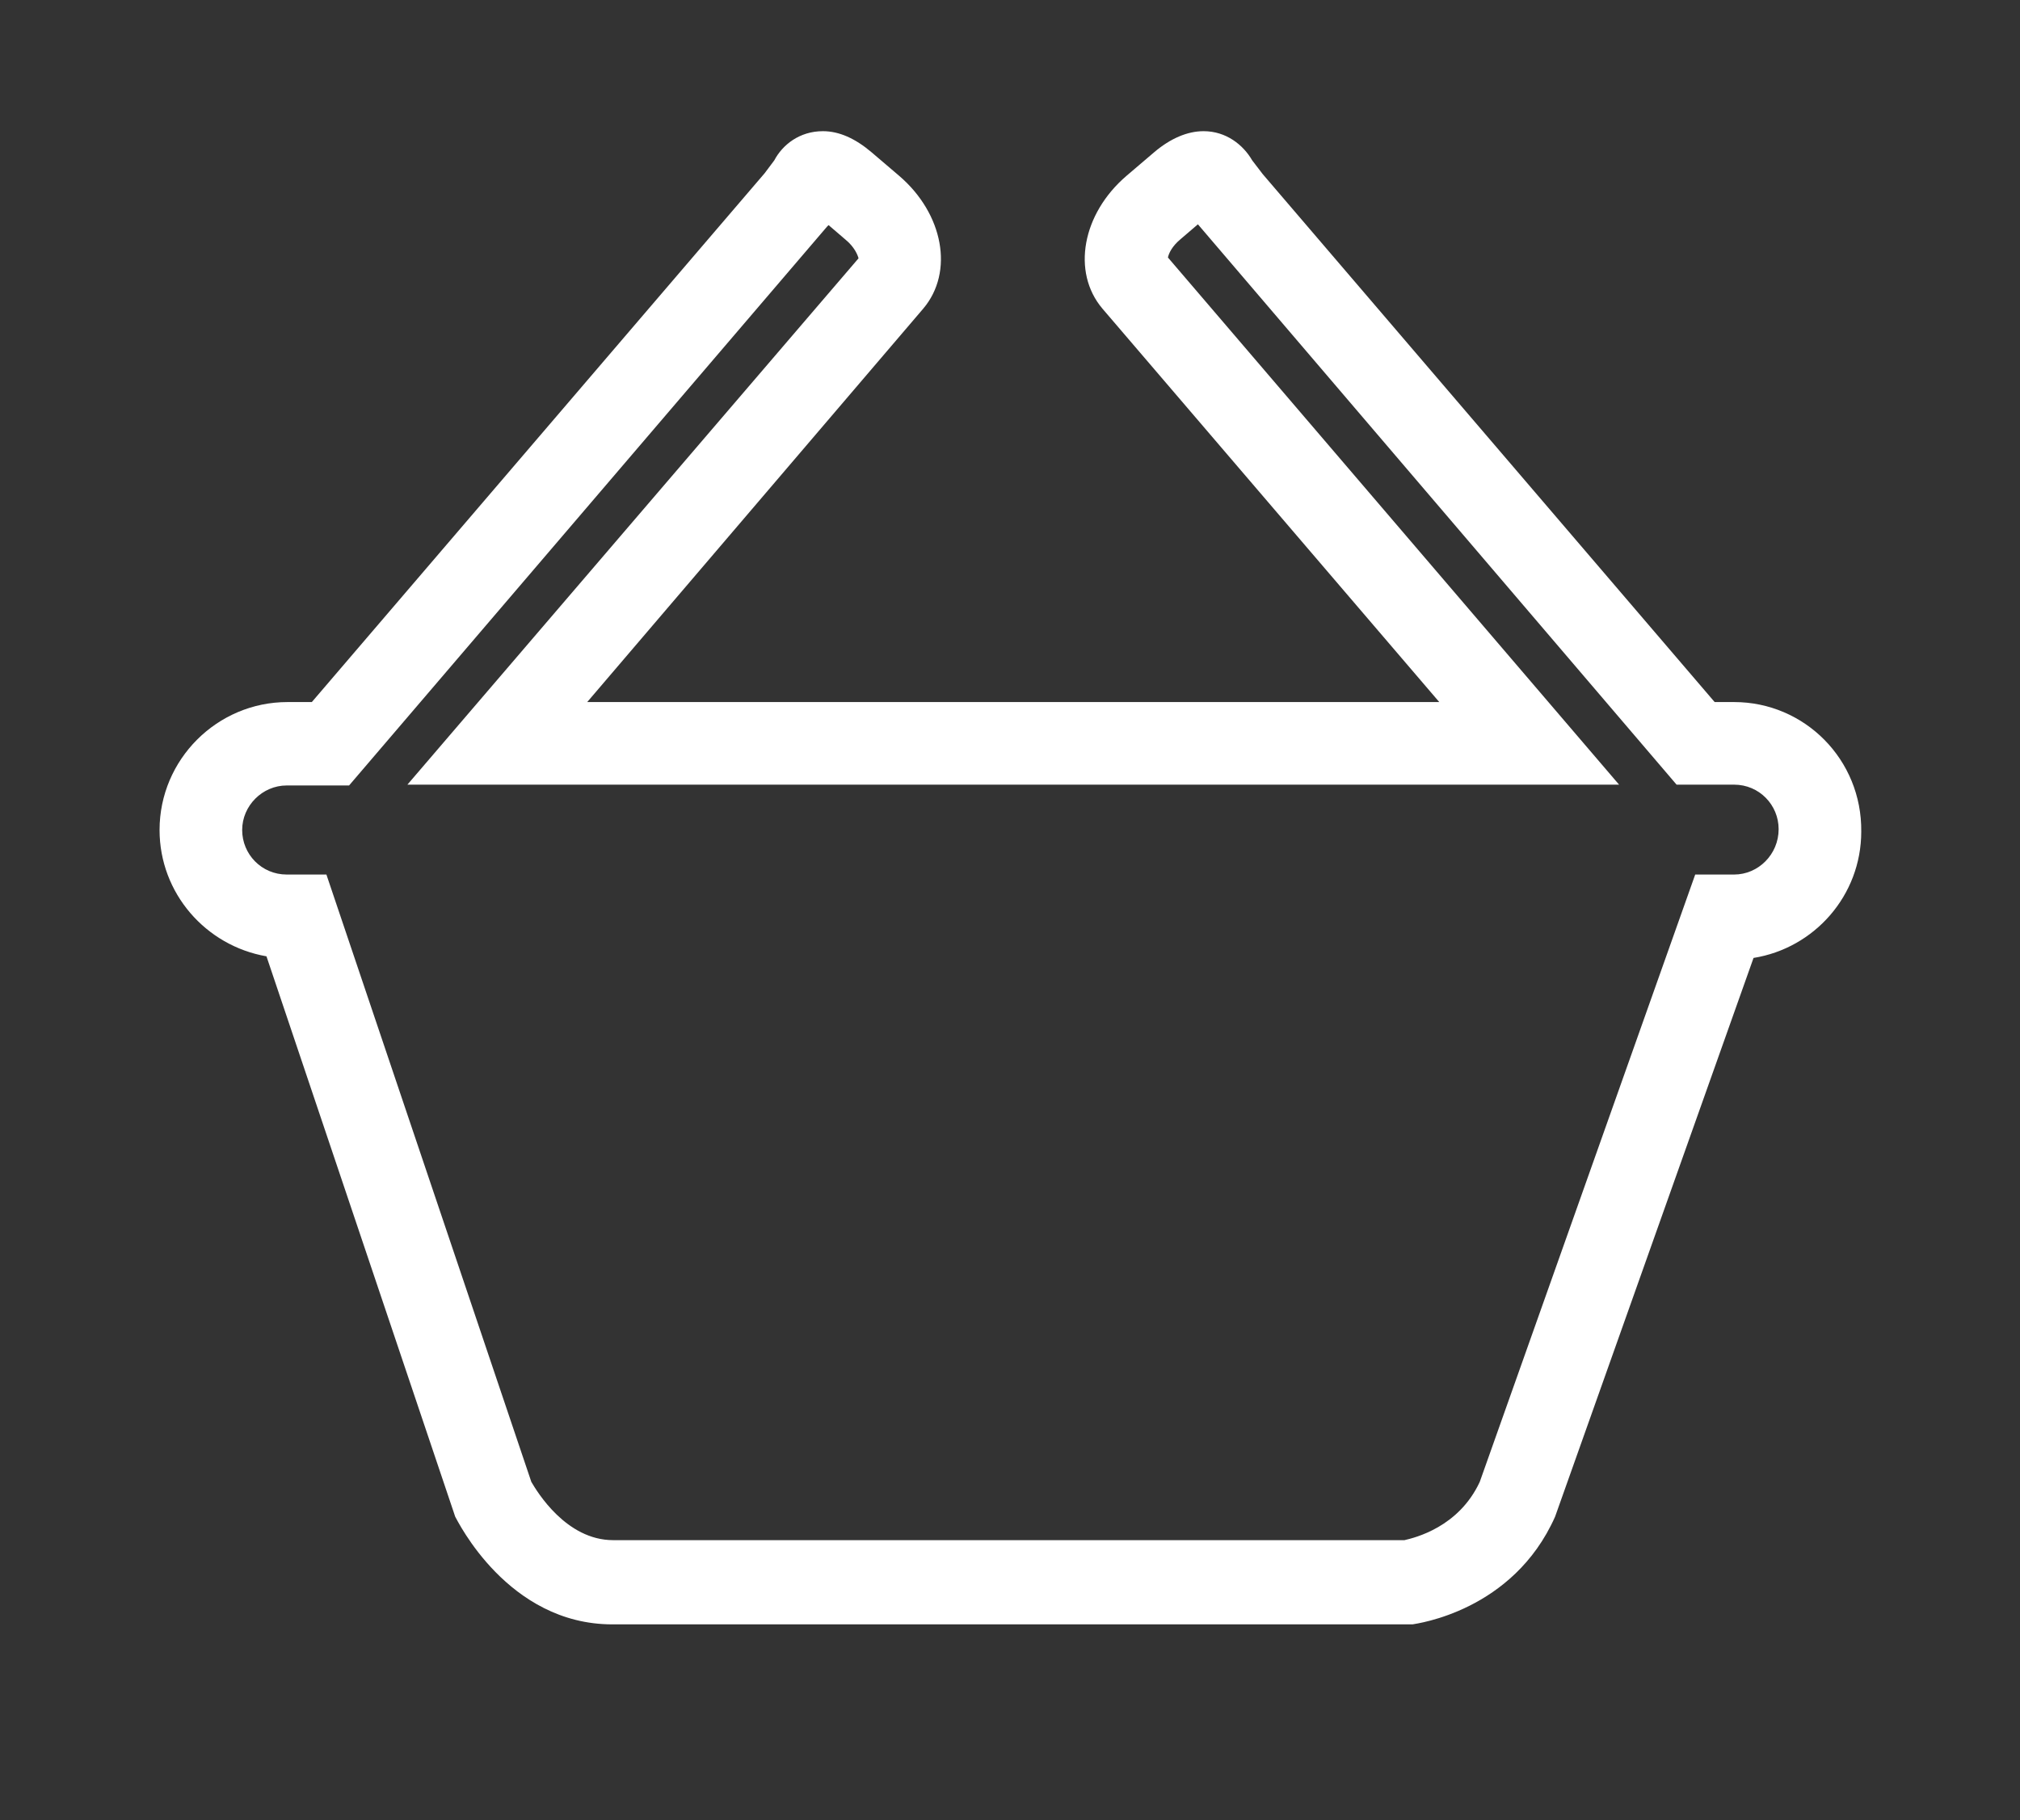 <?xml version="1.0" encoding="utf-8"?>
<!-- Generator: Adobe Illustrator 19.2.0, SVG Export Plug-In . SVG Version: 6.00 Build 0)  -->
<svg version="1.1" id="Layer_1" xmlns="http://www.w3.org/2000/svg" xmlns:xlink="http://www.w3.org/1999/xlink" x="0px" y="0px"
	 viewBox="0 0 249.4 224.8" style="enable-background:new 0 0 249.4 224.8;" xml:space="preserve">
<rect x="0" y="0" width="249.4" height="224.8" fill="#333333" stroke="none"/>
<style type="text/css">
	.st0{fill:#FFFFFF;}
</style>
<path class="st0" d="M214.1,86.7h-2.4l-55.8-65.2l-1.3-1.7c-1.1-1.9-3.2-3.6-6-3.6c-2,0-4.1,0.9-6.1,2.6l-3.4,2.9
	c-5.5,4.7-6.8,11.9-3,16.4l41.6,48.6H72.5L114,38.1c3.8-4.5,2.5-11.7-3-16.4l-3.4-2.9c-2-1.7-4-2.6-6-2.6c-2.9,0-5,1.7-6,3.6
	l-1.2,1.6L38.5,86.7h-3c-8.7,0-15.8,7.1-15.8,15.8c0,7.8,5.7,14.3,13.2,15.6l23.1,68.6l0.2,0.6c0.3,0.5,6.5,13.3,19.4,13.3h98.5
	l0.3,0c0.5-0.1,12.4-1.6,17.6-13.3l24.5-69c7.5-1.2,13.3-7.7,13.3-15.6C229.9,93.8,222.8,86.7,214.1,86.7z M214.1,108h-4.8
	L182.7,183c-2.6,5.6-8,6.9-9.3,7.2H75.7c-5.8,0-9.4-6-10.1-7.2l-25.3-75h-4.9c-3.1,0-5.5-2.5-5.5-5.5c0-3,2.5-5.5,5.5-5.5h7.7l59-69
	l0.2-0.2l2.1,1.8c1.1,0.9,1.5,1.9,1.6,2.3L50.3,96.9h149.6l-55.7-65.1c0.1-0.5,0.5-1.4,1.6-2.3l2.1-1.8L207,96.9h7.1
	c3.1,0,5.5,2.5,5.5,5.5C219.6,105.5,217.1,108,214.1,108z"/>
</svg>
